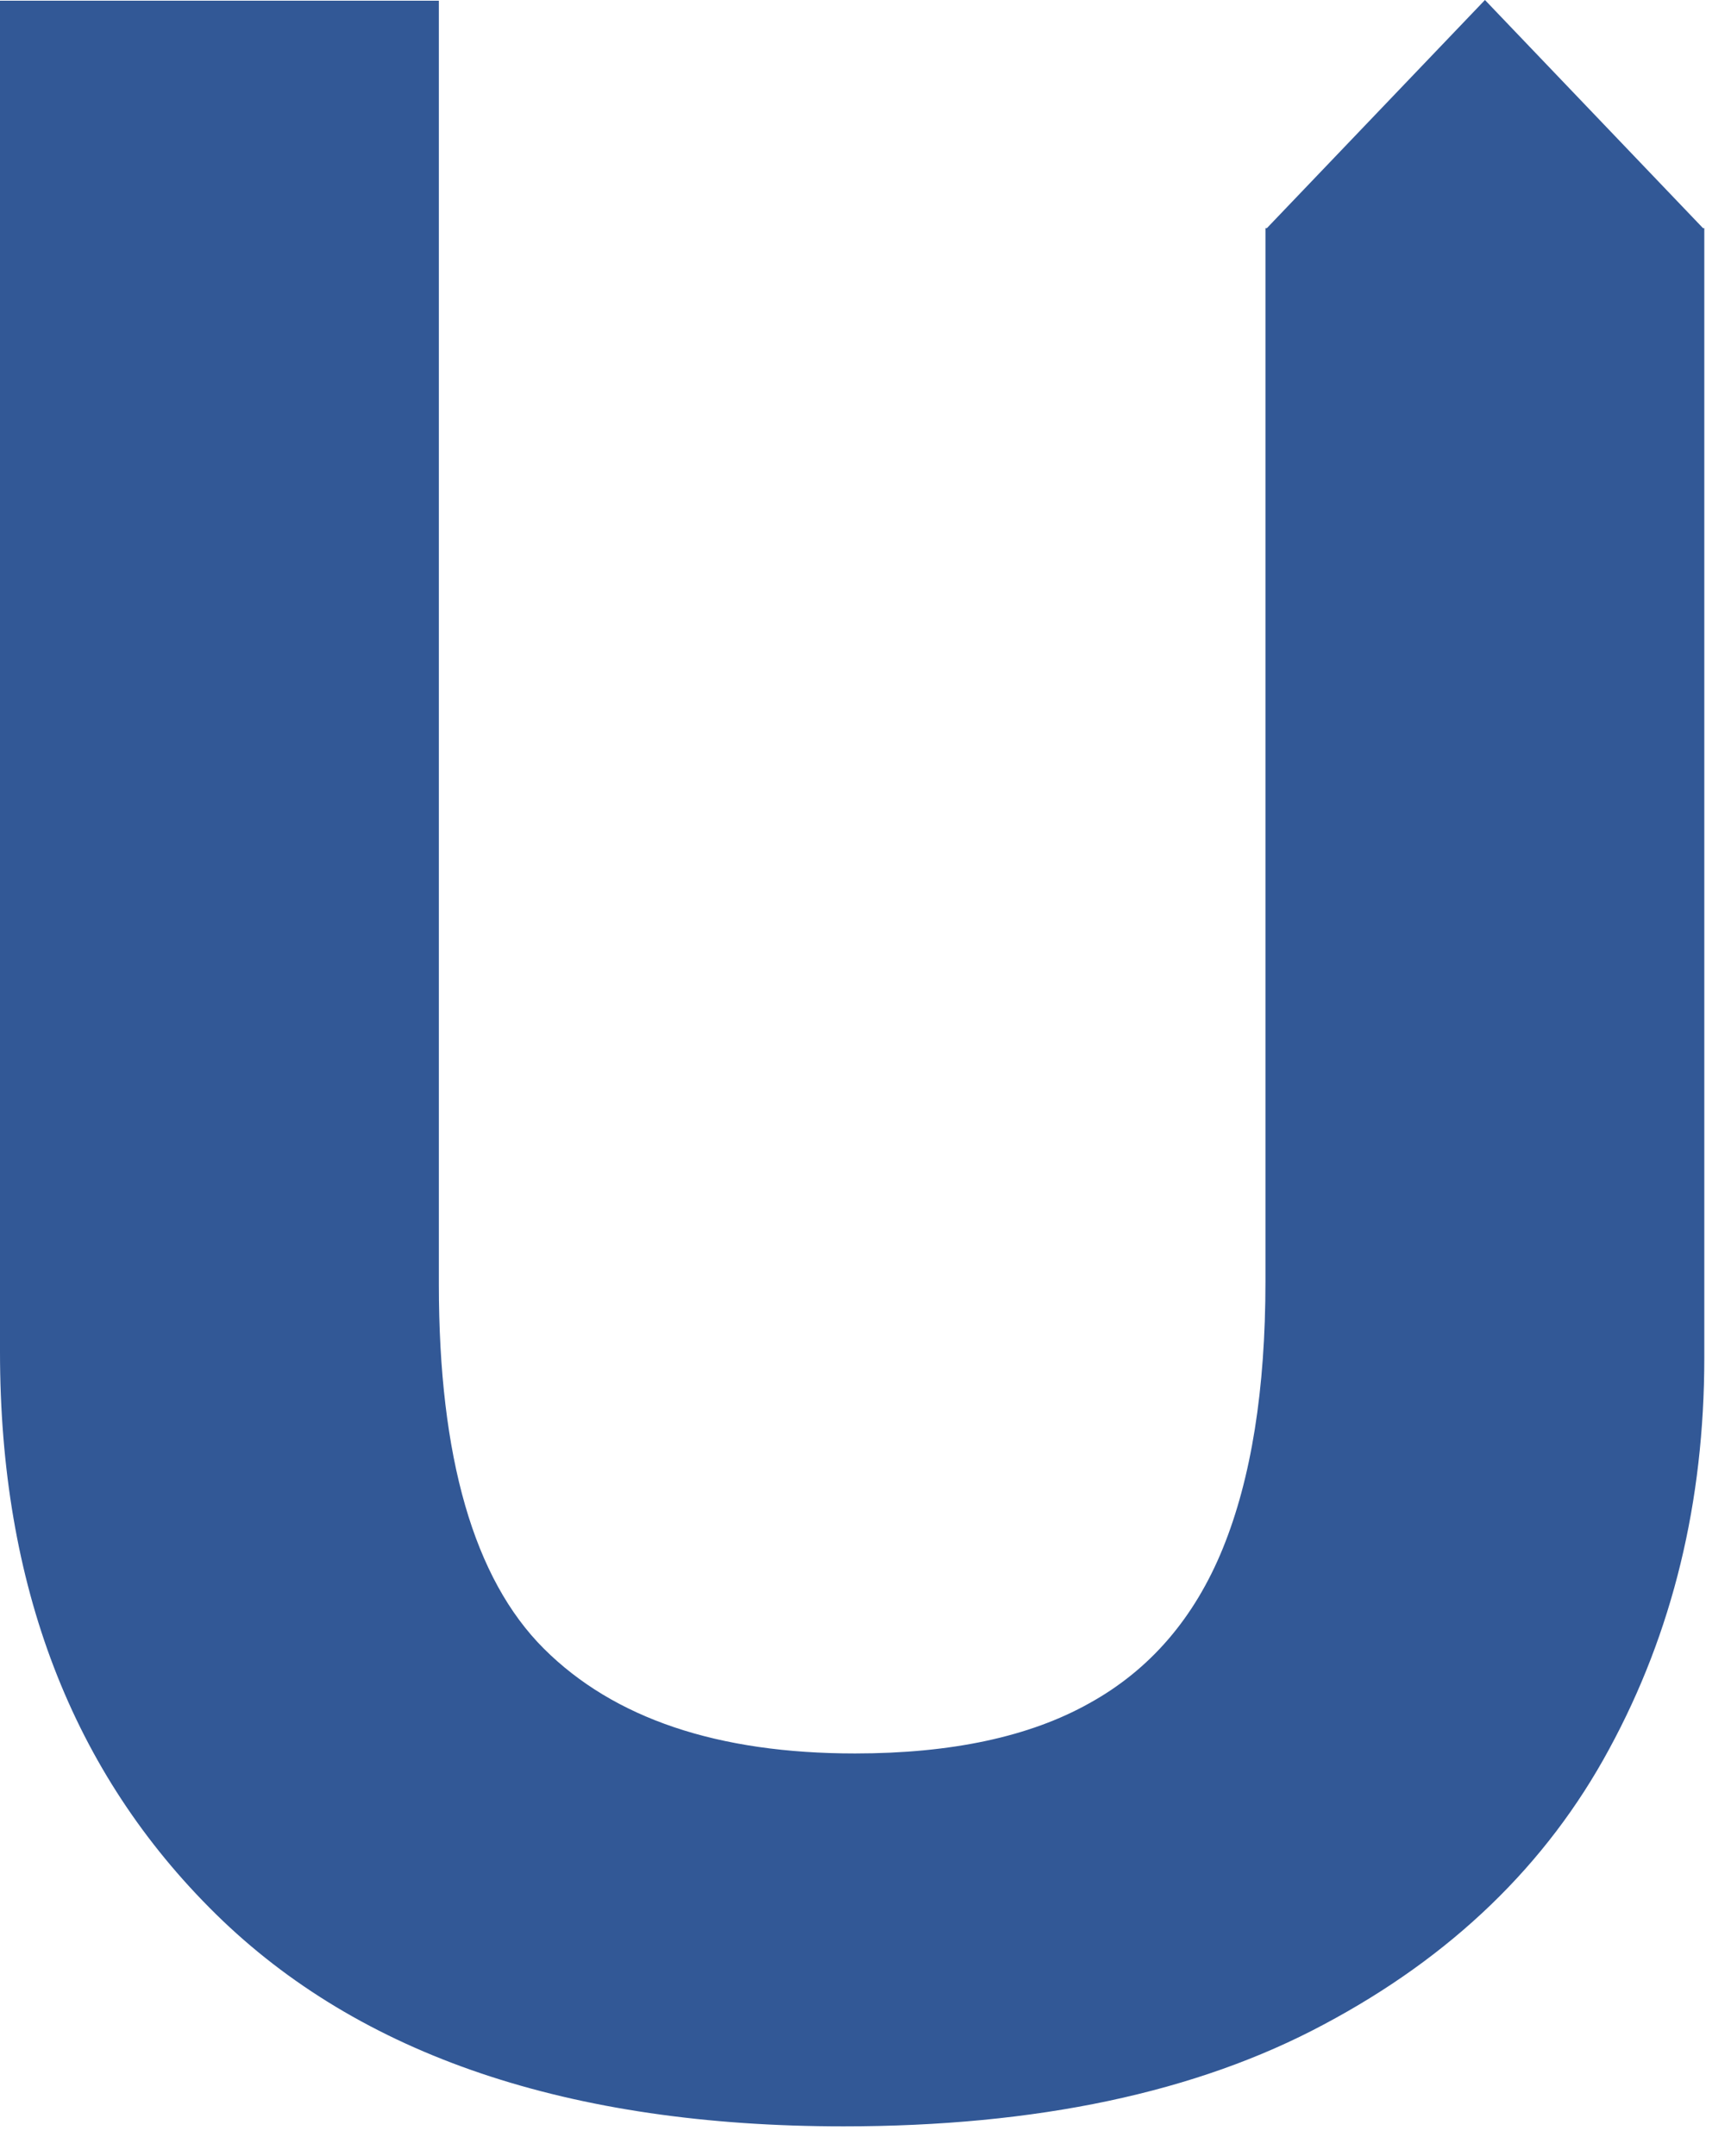 <svg width="57" height="71" viewBox="0 0 57 71" fill="none" xmlns="http://www.w3.org/2000/svg">
<path d="M56.079 7.514H56.121V44.706C56.121 49.461 55.076 53.759 52.987 57.601C50.929 61.411 47.796 64.434 43.587 66.67C39.409 68.906 34.14 70.023 27.779 70.023C18.738 70.023 11.848 67.693 7.108 63.033C2.369 58.373 4.47071e-05 52.201 0 44.518V0.023H14.451V42.298C14.451 47.997 15.605 51.996 17.912 54.295C20.219 56.593 23.633 57.743 28.153 57.743C31.333 57.743 33.906 57.192 35.87 56.09C37.865 54.988 39.331 53.287 40.267 50.988C41.202 48.69 41.67 45.761 41.67 42.203V7.514H41.716L48.898 0L56.079 7.514Z" fill="#325896"/>
</svg>
